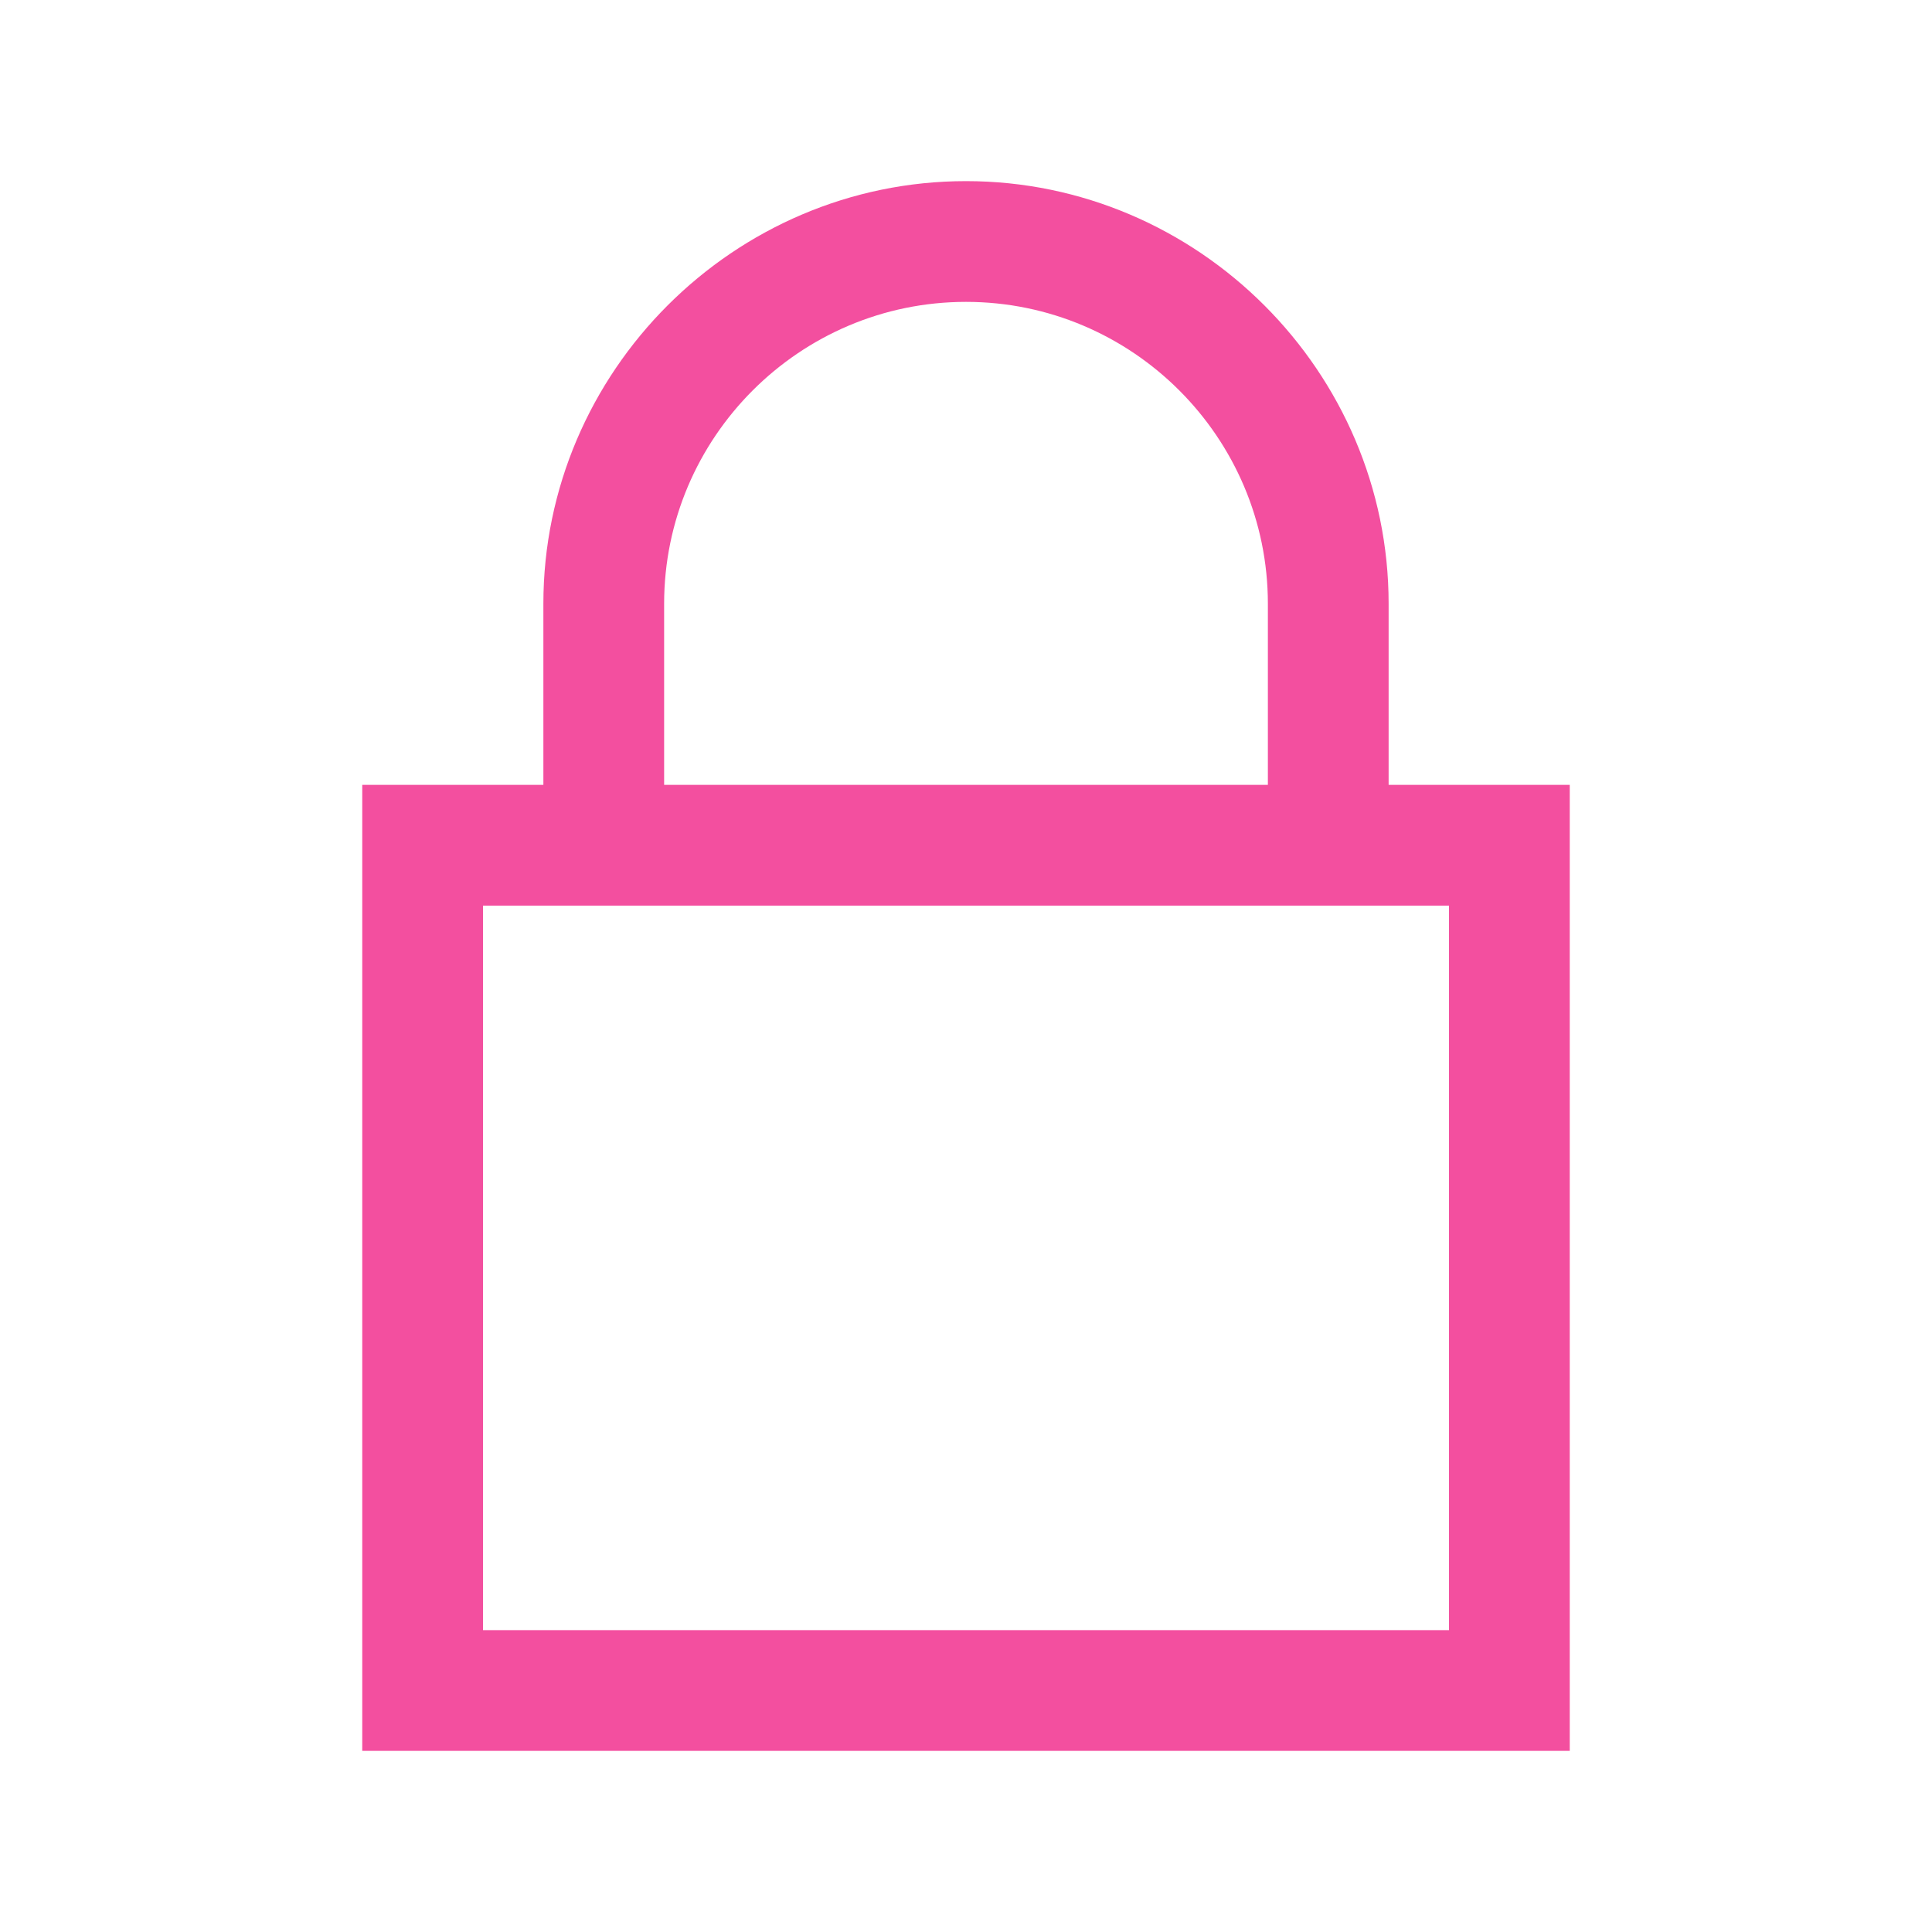 <?xml version="1.0" encoding="utf-8"?>
<!DOCTYPE svg PUBLIC "-//W3C//DTD SVG 1.0//EN" "http://www.w3.org/TR/2001/REC-SVG-20010904/DTD/svg10.dtd">
<svg version="1.0" id="Ebene_1" xmlns="http://www.w3.org/2000/svg" xmlns:xlink="http://www.w3.org/1999/xlink"
    x="0px" y="0px" width="100%" height="100%" viewBox="0 0 32 32">
<style type="text/css">
<![CDATA[
    .st0{fill:rgb(243,79,159);}
]]>
</style>
<path class="st0" style="text-indent:0;text-align:start;line-height:normal;text-transform:none;block-progression:tb;-inkscape-font-specification:Bitstream Vera Sans" d="M 16 3 C 12.155 3 9 6.155 9 10 L 9 13 L 7 13 L 6 13 L 6 14 L 6 28 L 6 29 L 7 29 L 25 29 L 26 29 L 26 28 L 26 14 L 26 13 L 25 13 L 23 13 L 23 10 C 23 6.155 19.845 3 16 3 z M 16 5 C 18.755 5 21 7.245 21 10 L 21 13 L 11 13 L 11 10 C 11 7.245 13.245 5 16 5 z M 8 15 L 24 15 L 24 27 L 8 27 L 8 15 z" color="#000" overflow="visible" font-family="Bitstream Vera Sans"></path>
</svg>
